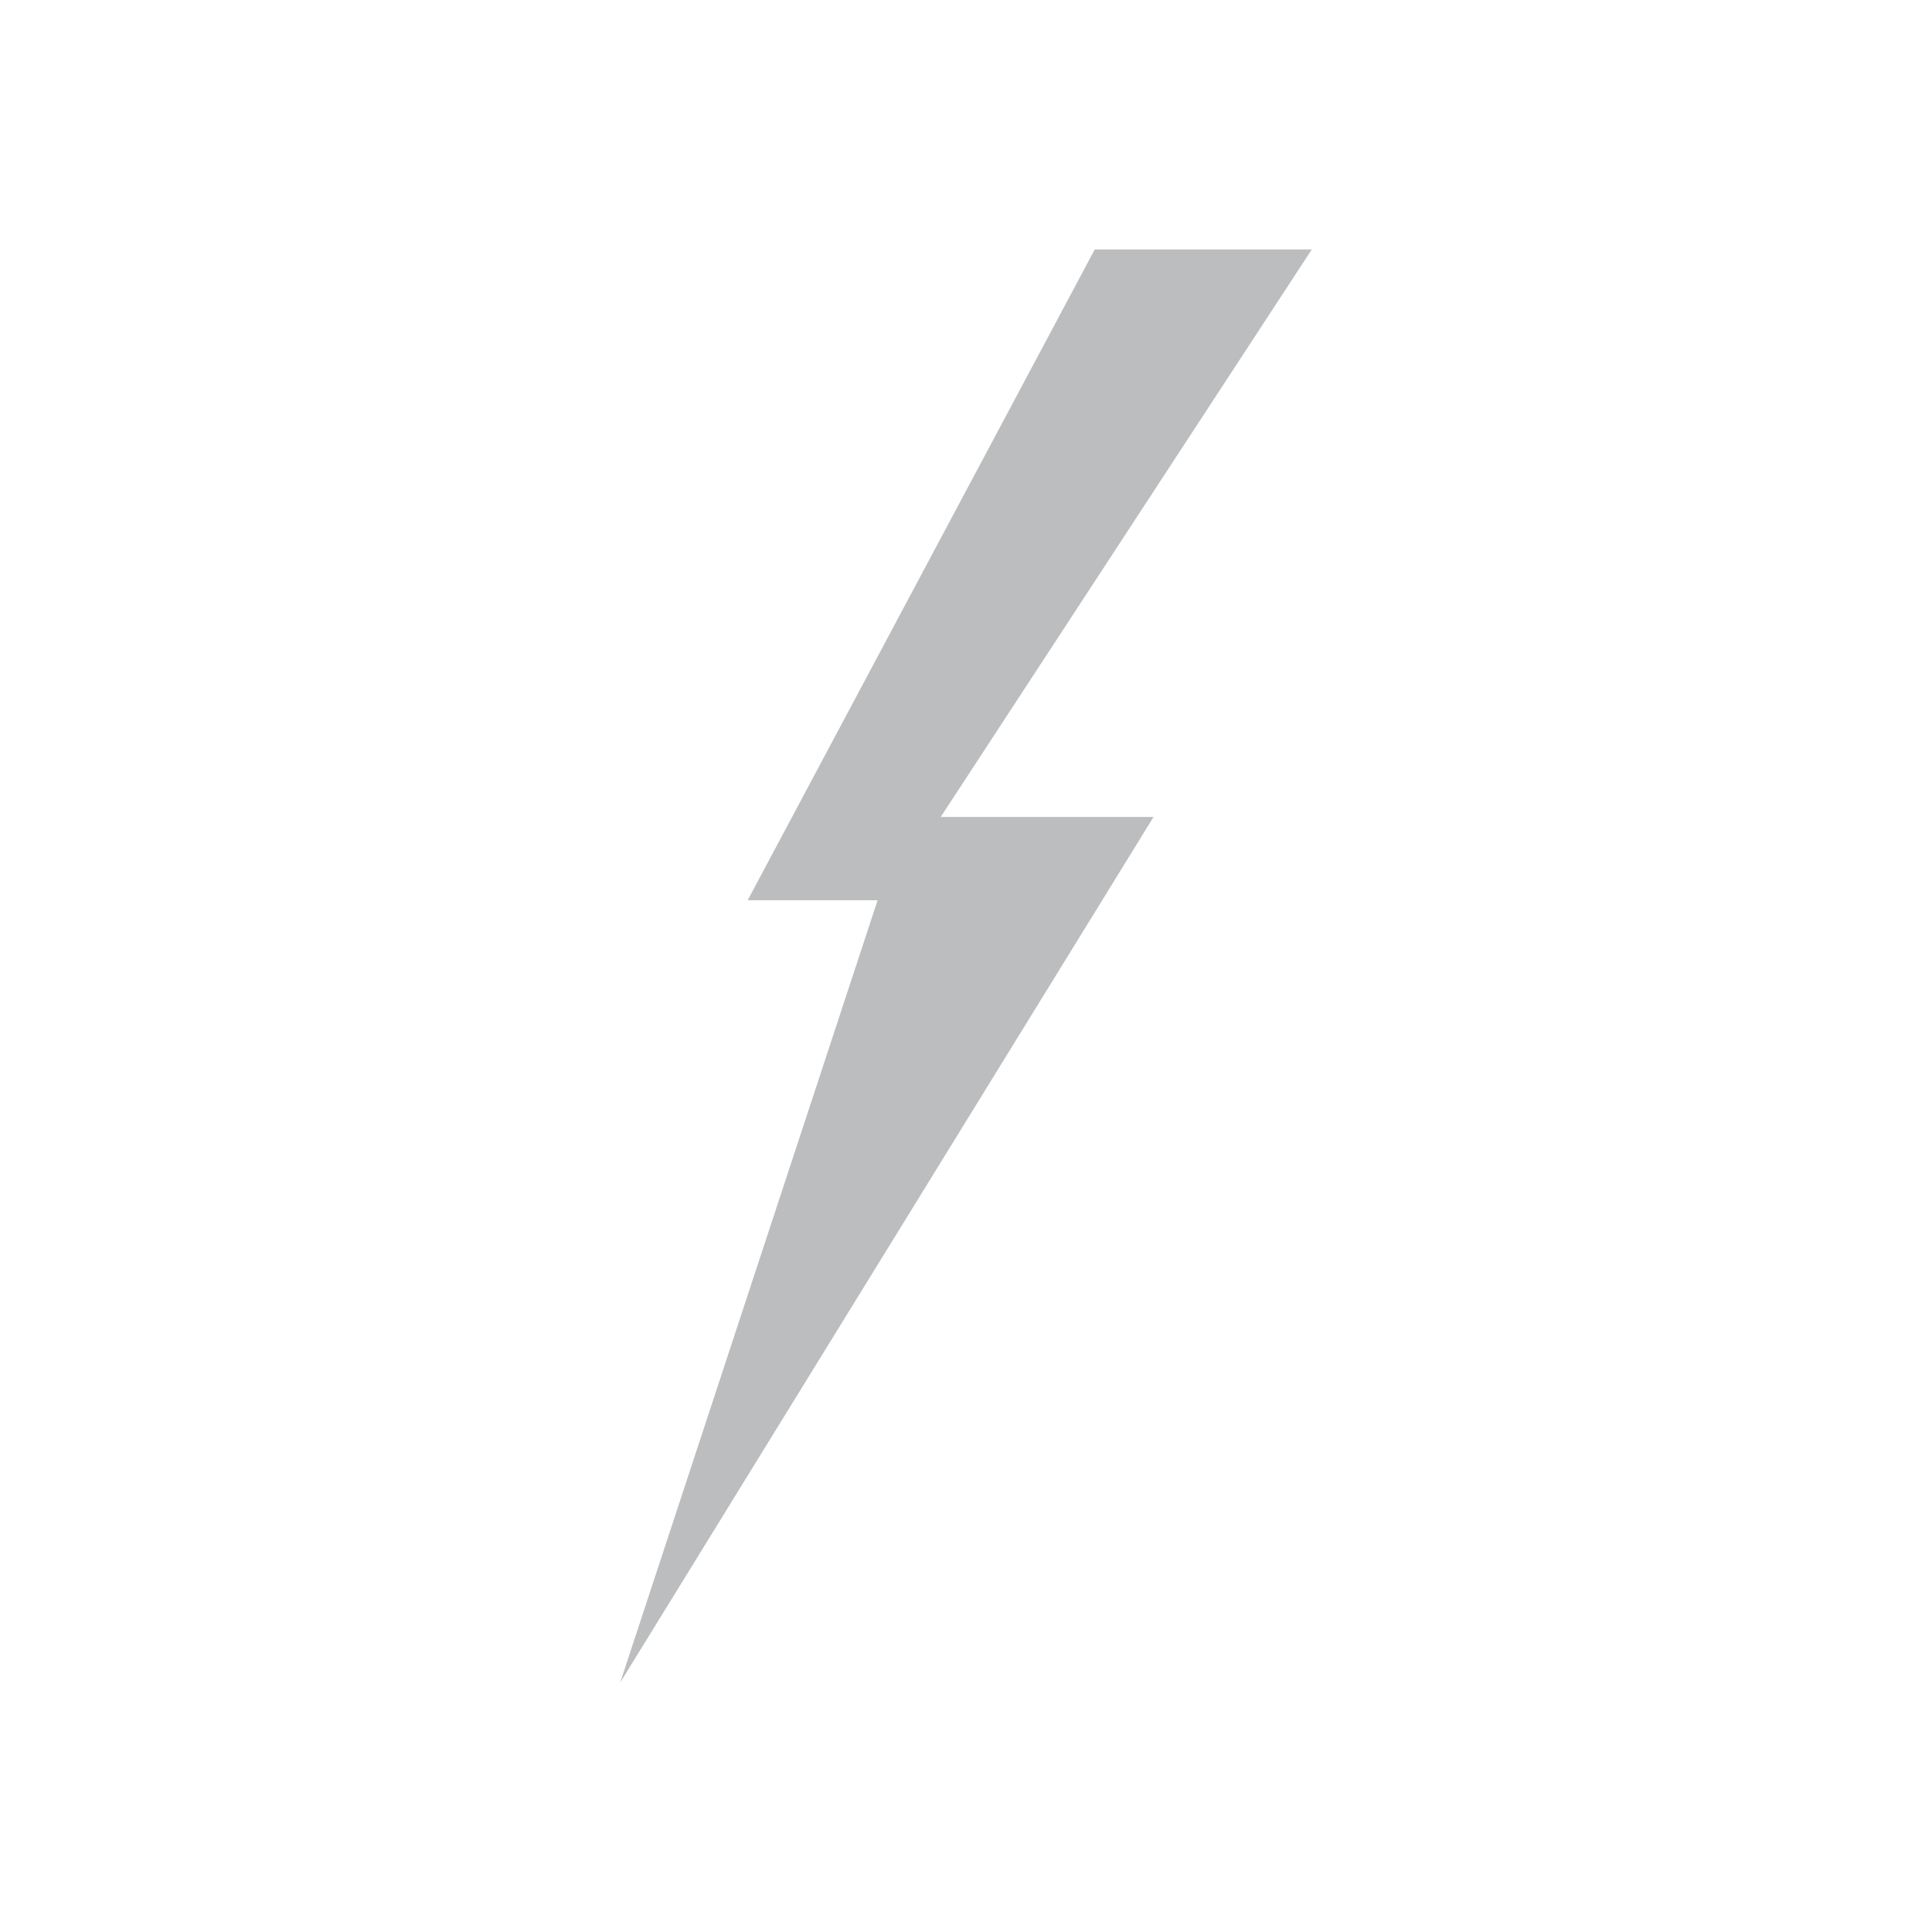 <svg viewBox="0 0 1200 1200" xmlns="http://www.w3.org/2000/svg" id="lightning">
  <defs>
    <style>
      .cls-1 {
        fill: #bcbdbf;
      }
    </style>
  </defs>
  <polygon points="545.1 559.16 464.39 559.16 679.96 154.96 814.77 154.96 584.3 507.42 716.49 507.42 385.23 1045.04 545.1 559.16" class="cls-1"></polygon>
</svg>